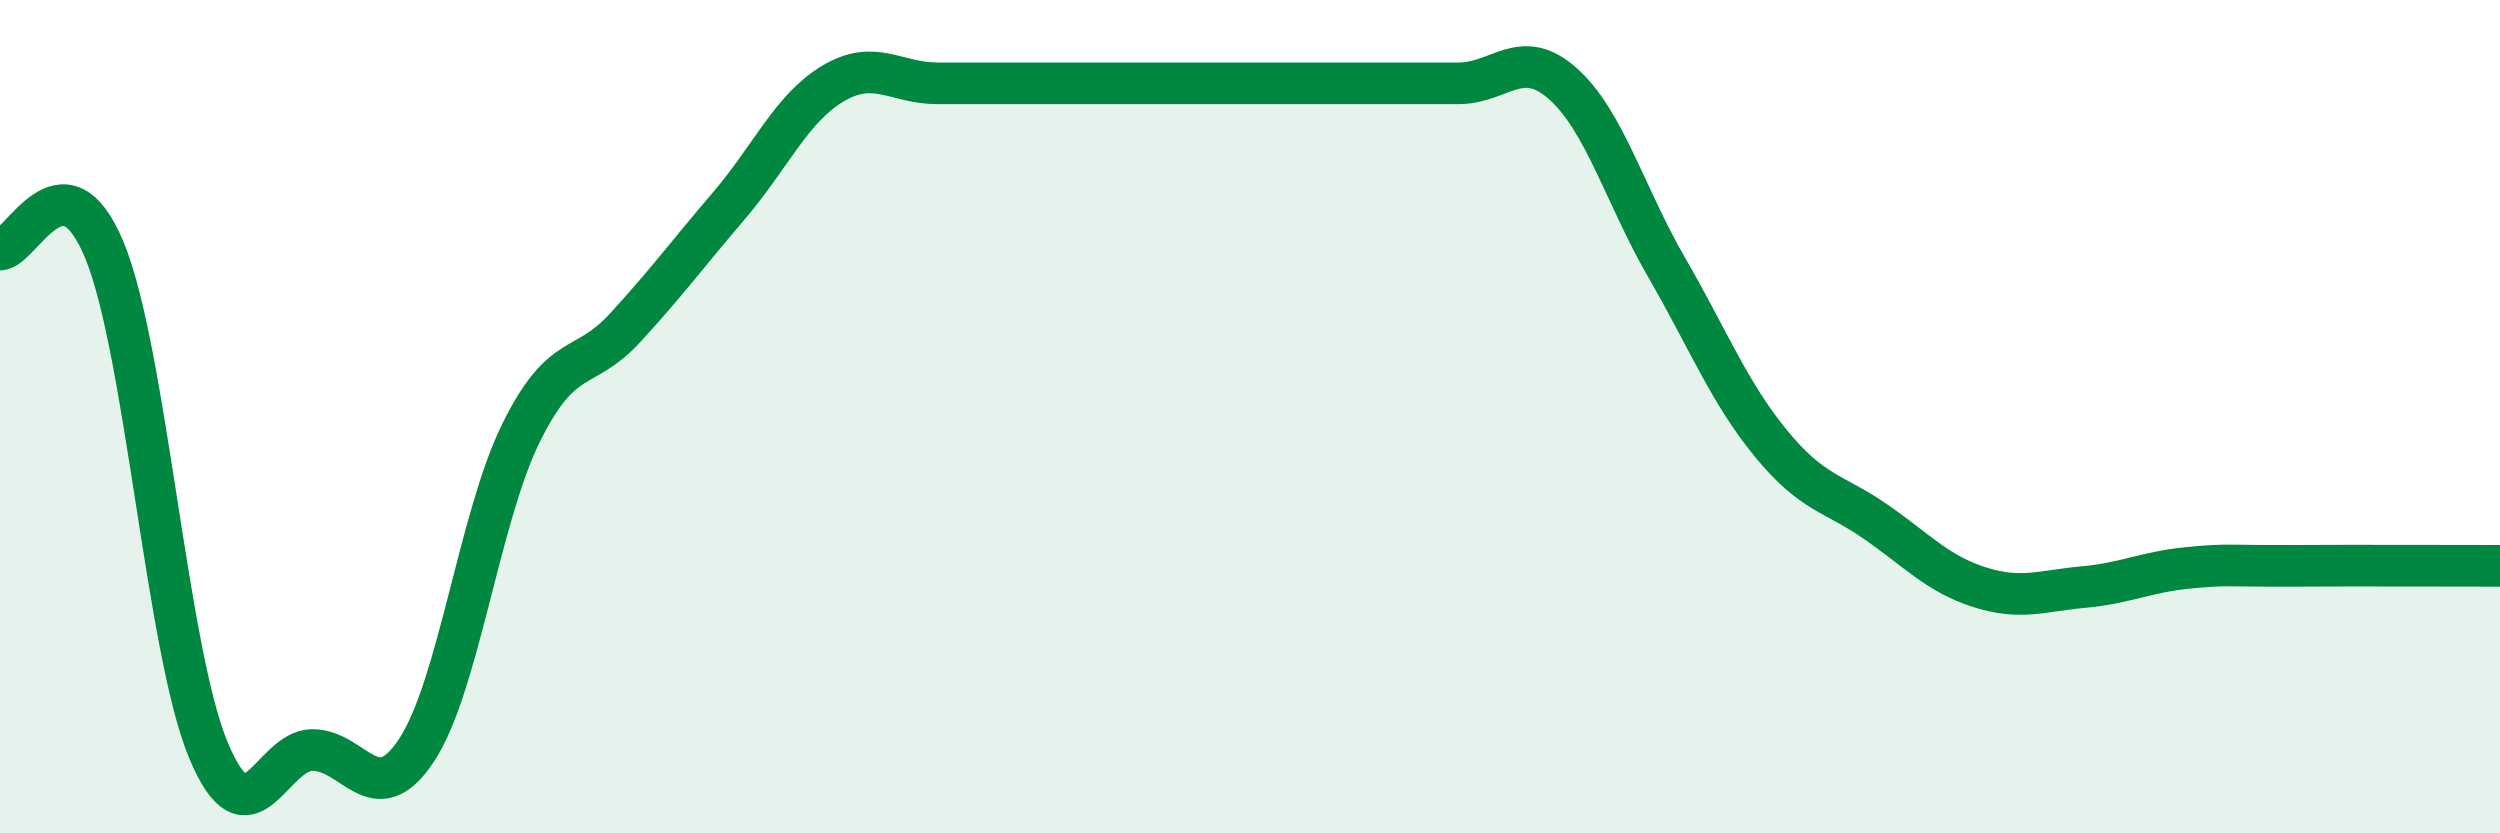 
    <svg width="60" height="20" viewBox="0 0 60 20" xmlns="http://www.w3.org/2000/svg">
      <path
        d="M 0,5.99 C 0.5,5.99 1.5,3.59 2.5,5.99 C 3.5,8.39 4,15.6 5,18 C 6,20.4 6.5,18 7.5,18 C 8.5,18 9,19.52 10,18 C 11,16.48 11.5,12.43 12.5,10.4 C 13.5,8.37 14,8.96 15,7.87 C 16,6.78 16.5,6.1 17.5,4.93 C 18.5,3.76 19,2.59 20,2 C 21,1.41 21.5,2 22.5,2 C 23.5,2 24,2 25,2 C 26,2 26.5,2 27.5,2 C 28.5,2 29,2 30,2 C 31,2 31.5,2 32.5,2 C 33.5,2 34,2 35,2 C 36,2 36.5,1.12 37.5,2 C 38.5,2.88 39,4.69 40,6.42 C 41,8.15 41.5,9.42 42.5,10.64 C 43.5,11.86 44,11.82 45,12.51 C 46,13.2 46.5,13.77 47.5,14.09 C 48.5,14.41 49,14.18 50,14.09 C 51,14 51.5,13.73 52.5,13.63 C 53.5,13.53 53.5,13.59 55,13.58 C 56.5,13.57 59,13.58 60,13.58L60 20L0 20Z"
        fill="#008740"
        opacity="0.1"
        stroke-linecap="round"
        stroke-linejoin="round"
      />
      <path
        d="M 0,5.99 C 0.5,5.99 1.5,3.59 2.5,5.99 C 3.5,8.39 4,15.6 5,18 C 6,20.4 6.5,18 7.5,18 C 8.5,18 9,19.52 10,18 C 11,16.48 11.5,12.43 12.5,10.4 C 13.5,8.37 14,8.96 15,7.87 C 16,6.78 16.5,6.1 17.5,4.93 C 18.5,3.76 19,2.59 20,2 C 21,1.41 21.5,2 22.5,2 C 23.5,2 24,2 25,2 C 26,2 26.5,2 27.5,2 C 28.5,2 29,2 30,2 C 31,2 31.5,2 32.5,2 C 33.5,2 34,2 35,2 C 36,2 36.5,1.12 37.5,2 C 38.5,2.88 39,4.69 40,6.42 C 41,8.15 41.5,9.42 42.5,10.64 C 43.5,11.86 44,11.82 45,12.51 C 46,13.2 46.5,13.77 47.5,14.09 C 48.5,14.41 49,14.18 50,14.09 C 51,14 51.5,13.73 52.5,13.63 C 53.5,13.53 53.5,13.59 55,13.58 C 56.5,13.57 59,13.58 60,13.58"
        stroke="#008740"
        stroke-width="1"
        fill="none"
        stroke-linecap="round"
        stroke-linejoin="round"
      />
    </svg>
  